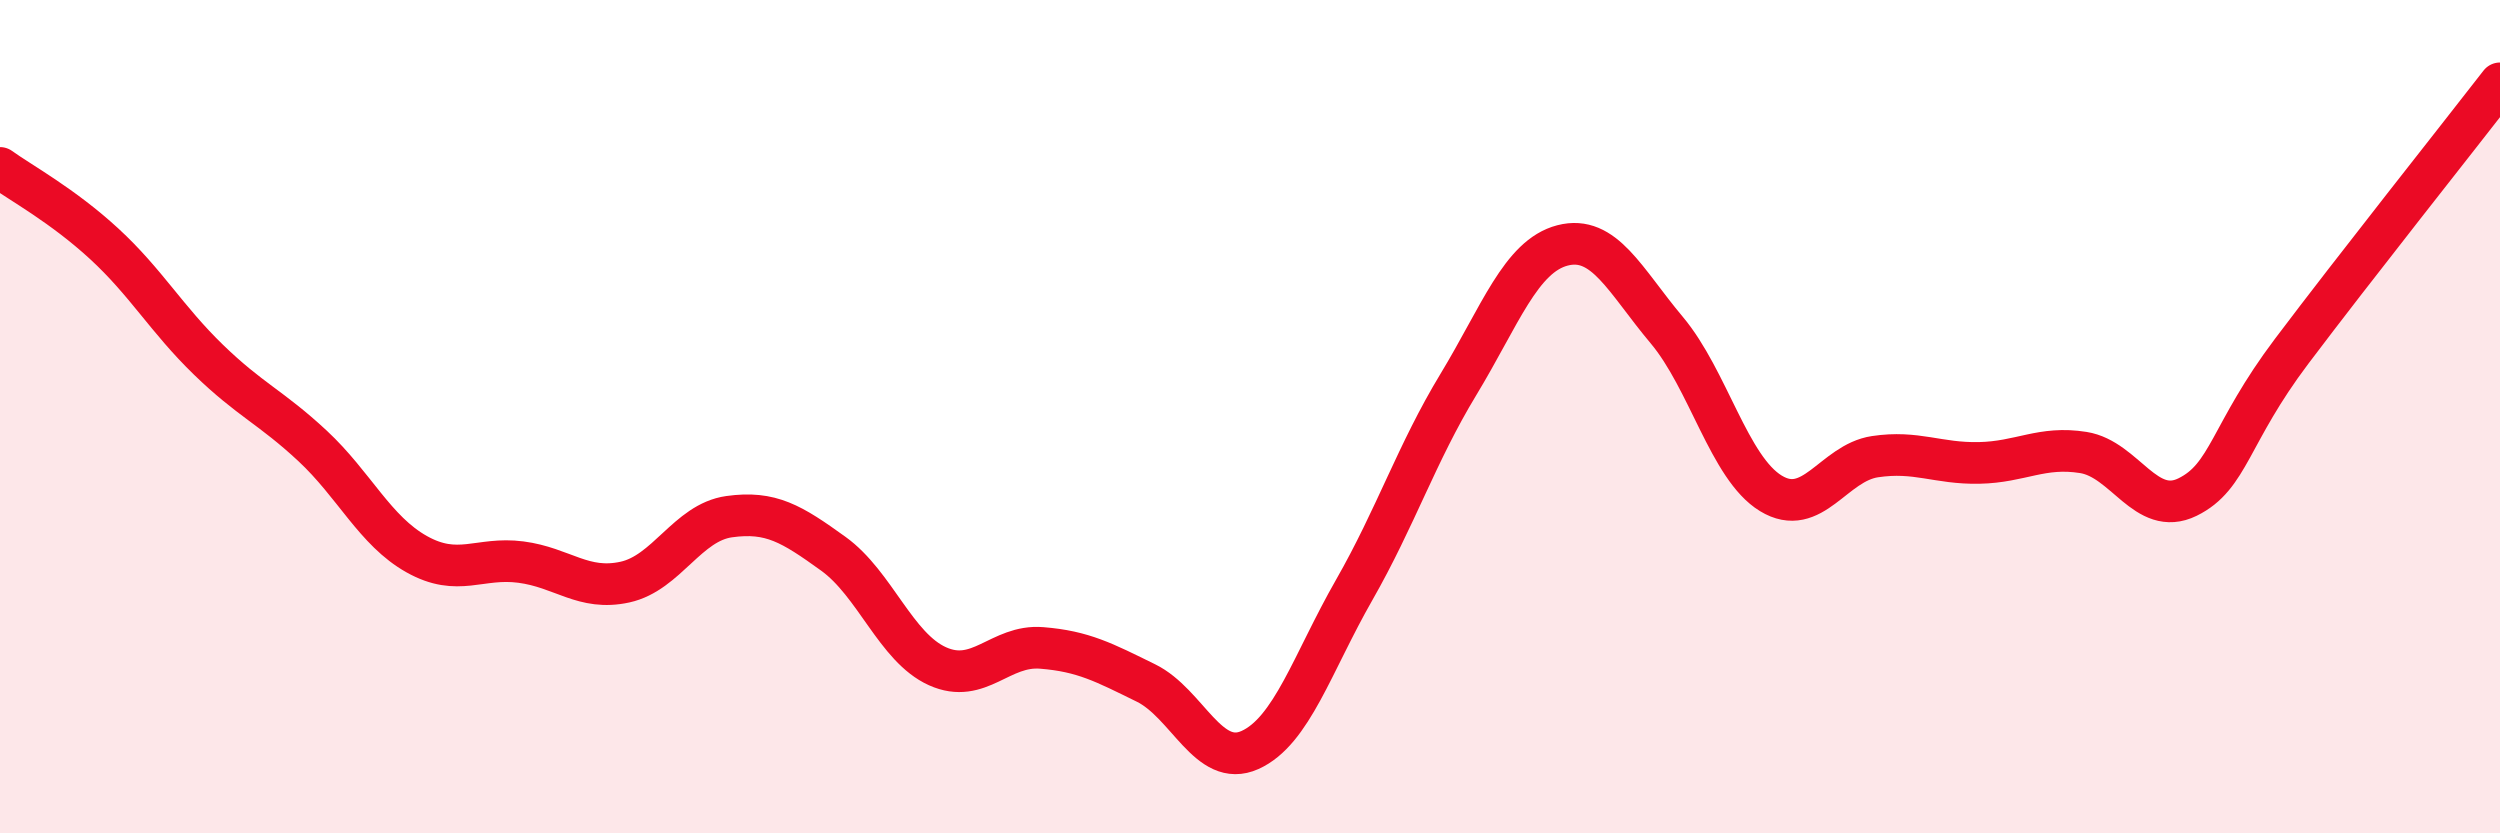 
    <svg width="60" height="20" viewBox="0 0 60 20" xmlns="http://www.w3.org/2000/svg">
      <path
        d="M 0,4.03 C 0.5,4.39 1.5,4.93 2.5,5.85 C 3.5,6.77 4,7.66 5,8.63 C 6,9.6 6.5,9.77 7.5,10.7 C 8.5,11.63 9,12.74 10,13.3 C 11,13.86 11.5,13.36 12.5,13.49 C 13.5,13.62 14,14.19 15,13.97 C 16,13.75 16.5,12.54 17.5,12.4 C 18.5,12.26 19,12.57 20,13.29 C 21,14.01 21.5,15.54 22.5,15.99 C 23.5,16.44 24,15.47 25,15.55 C 26,15.63 26.5,15.9 27.5,16.39 C 28.5,16.88 29,18.45 30,18 C 31,17.55 31.5,15.91 32.5,14.16 C 33.5,12.41 34,10.88 35,9.23 C 36,7.58 36.5,6.15 37.5,5.89 C 38.5,5.63 39,6.73 40,7.92 C 41,9.11 41.5,11.23 42.5,11.84 C 43.5,12.45 44,11.11 45,10.96 C 46,10.81 46.5,11.13 47.5,11.11 C 48.5,11.09 49,10.7 50,10.86 C 51,11.02 51.5,12.42 52.5,11.93 C 53.5,11.44 53.5,10.42 55,8.43 C 56.5,6.44 59,3.29 60,2L60 20L0 20Z"
        fill="#EB0A25"
        opacity="0.1"
        stroke-linecap="round"
        stroke-linejoin="round"
      />
      <path
        d="M 0,4.03 C 0.5,4.39 1.5,4.93 2.5,5.85 C 3.5,6.77 4,7.66 5,8.63 C 6,9.6 6.5,9.77 7.5,10.7 C 8.5,11.63 9,12.74 10,13.3 C 11,13.86 11.5,13.36 12.5,13.49 C 13.5,13.62 14,14.19 15,13.97 C 16,13.75 16.5,12.54 17.5,12.4 C 18.5,12.26 19,12.57 20,13.29 C 21,14.01 21.5,15.54 22.5,15.99 C 23.5,16.44 24,15.47 25,15.55 C 26,15.63 26.5,15.9 27.5,16.39 C 28.5,16.88 29,18.45 30,18 C 31,17.55 31.5,15.91 32.5,14.16 C 33.5,12.41 34,10.88 35,9.23 C 36,7.58 36.5,6.15 37.5,5.89 C 38.5,5.63 39,6.73 40,7.92 C 41,9.11 41.5,11.23 42.5,11.84 C 43.5,12.45 44,11.11 45,10.96 C 46,10.81 46.5,11.13 47.5,11.11 C 48.5,11.09 49,10.7 50,10.86 C 51,11.02 51.5,12.42 52.5,11.93 C 53.5,11.44 53.5,10.42 55,8.43 C 56.5,6.44 59,3.29 60,2"
        stroke="#EB0A25"
        stroke-width="1"
        fill="none"
        stroke-linecap="round"
        stroke-linejoin="round"
      />
    </svg>
  